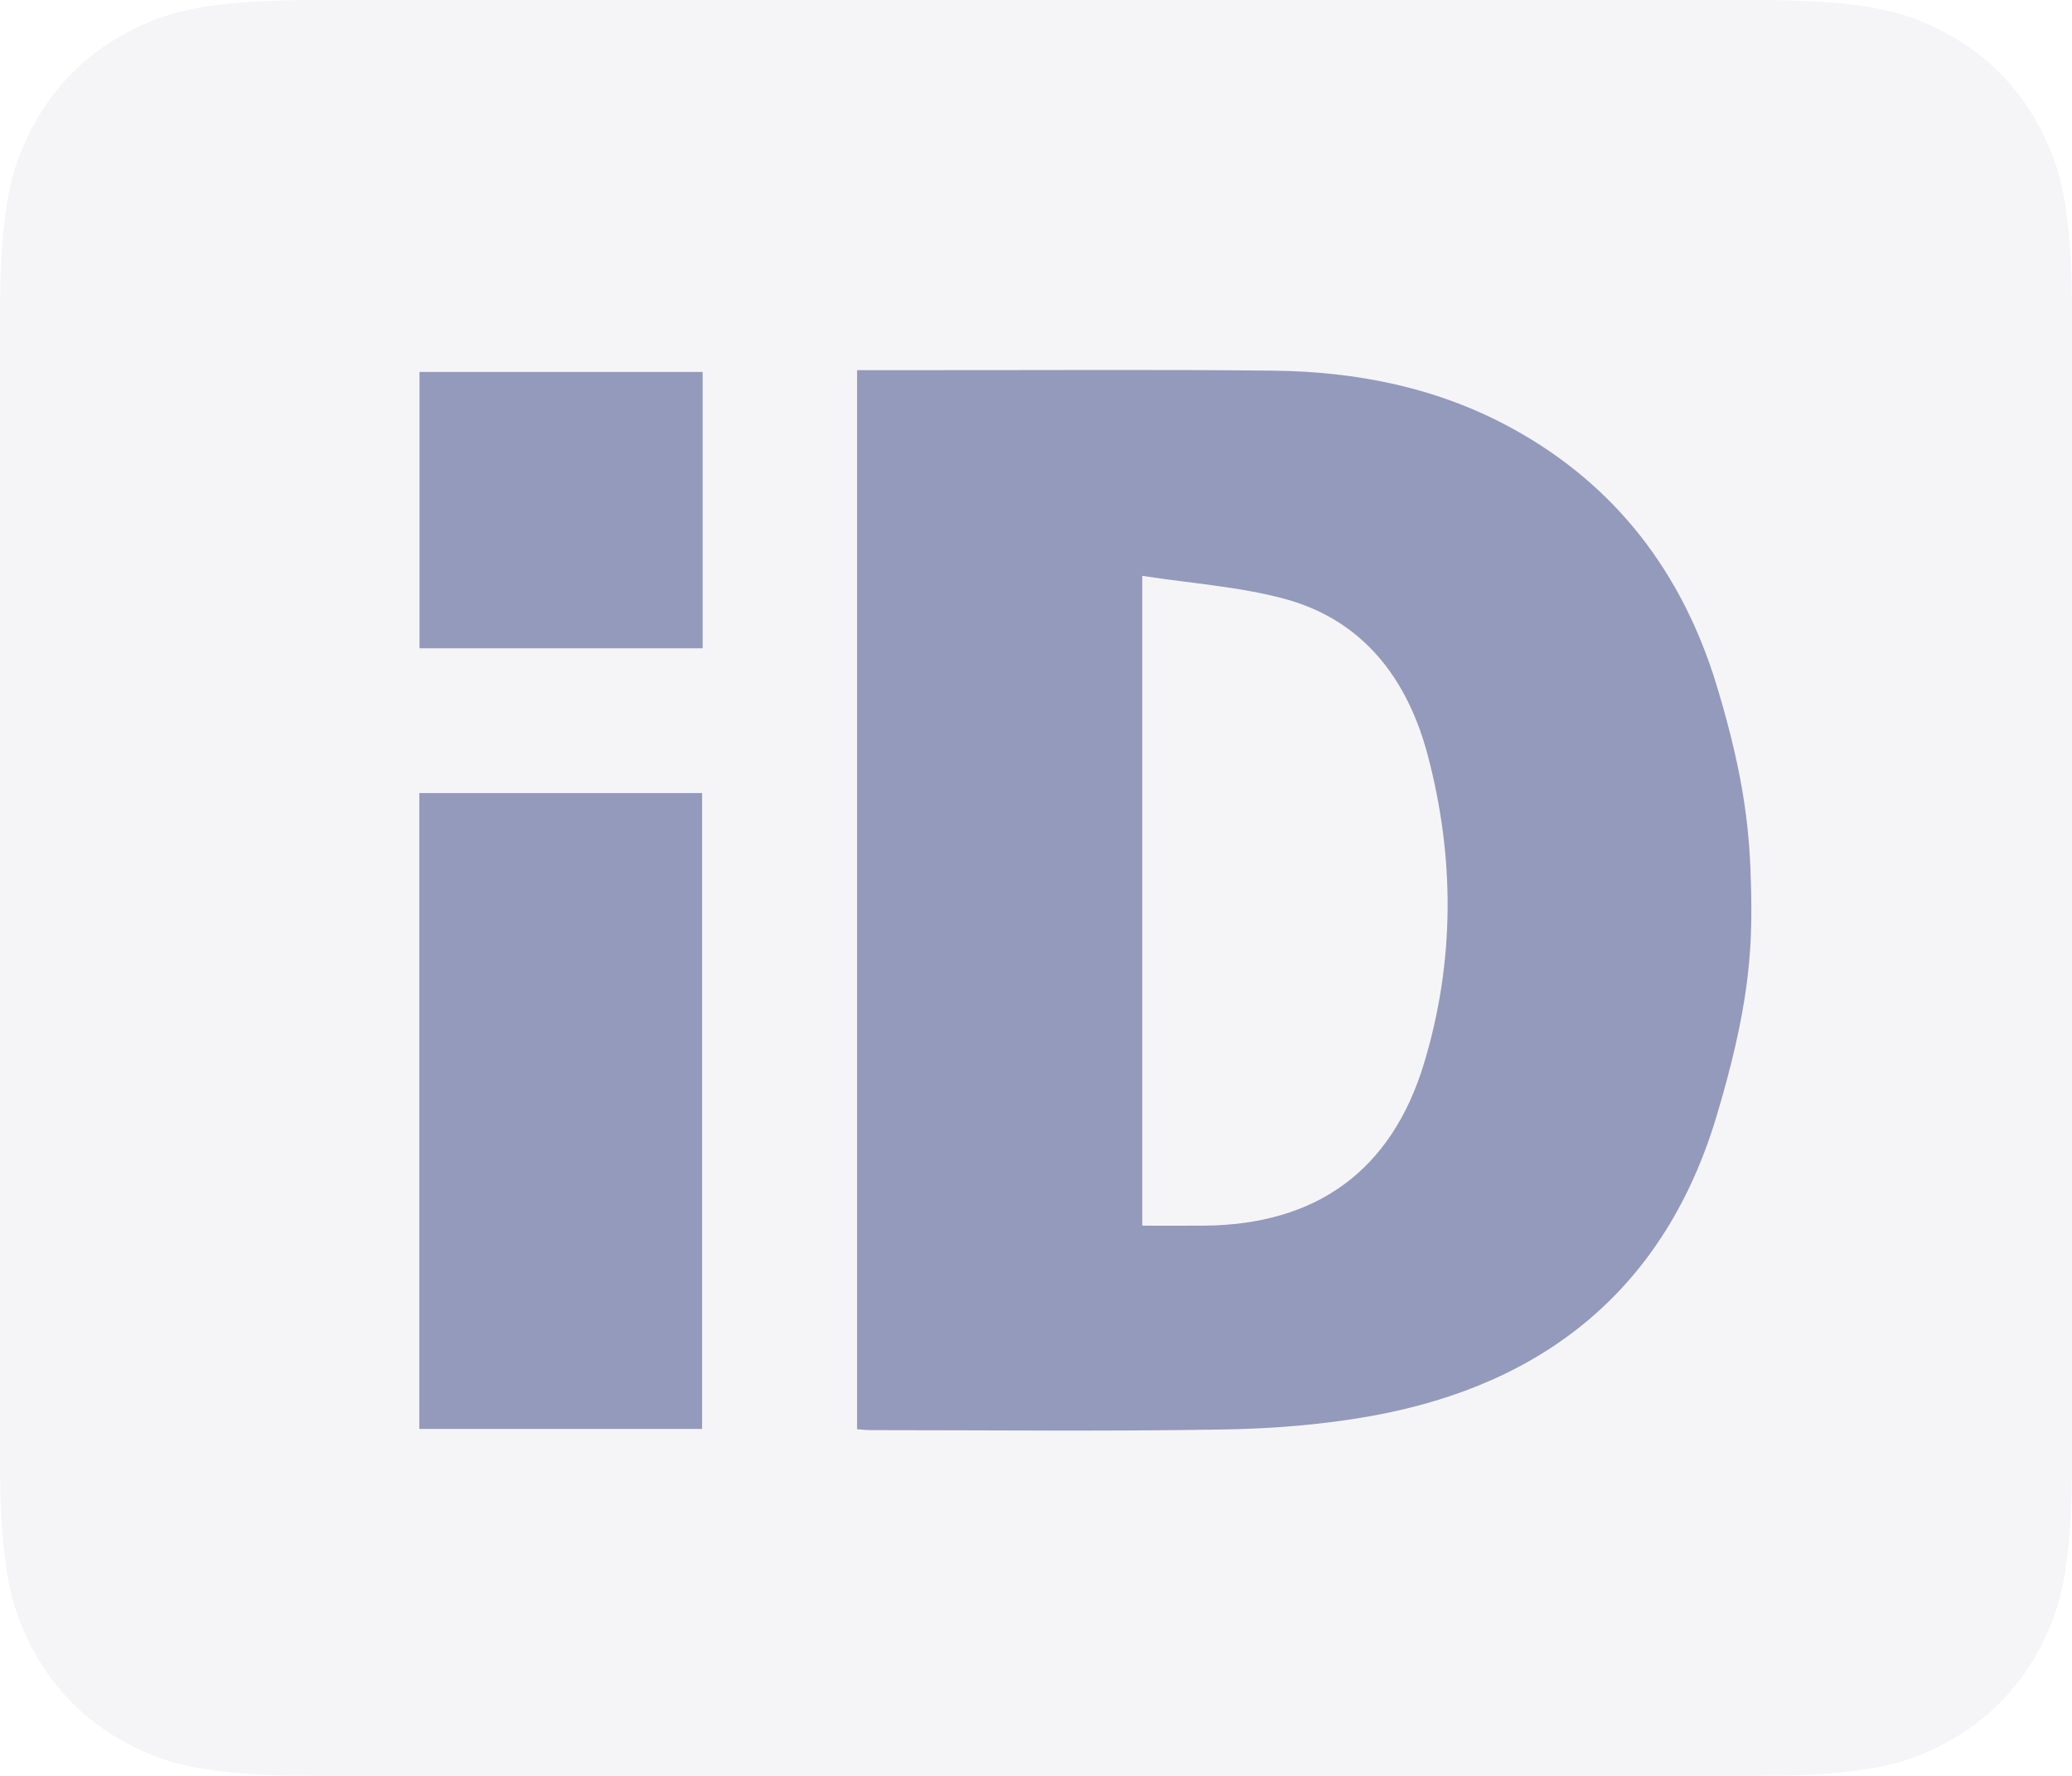 <?xml version="1.0" encoding="UTF-8"?>
<svg width="84px" height="72px" viewBox="0 0 84 72" version="1.1" xmlns="http://www.w3.org/2000/svg" xmlns:xlink="http://www.w3.org/1999/xlink">
    <title>ping-identity-base</title>
    <g id="ping-identity-base" stroke="none" stroke-width="1" fill="none" fill-rule="evenodd">
        <path d="M12.819,0 L71.181,0 C75.638,0 77.255,0.464 78.884,1.336 C80.514,2.207 81.793,3.486 82.664,5.116 C83.536,6.745 84,8.362 84,12.819 L84,59.181 C84,63.638 83.536,65.255 82.664,66.884 C81.793,68.514 80.514,69.793 78.884,70.664 C77.255,71.536 75.638,72 71.181,72 L12.819,72 C8.362,72 6.745,71.536 5.116,70.664 C3.486,69.793 2.207,68.514 1.336,66.884 C0.464,65.255 0,63.638 0,59.181 L0,12.819 C0,8.362 0.464,6.745 1.336,5.116 C2.207,3.486 3.486,2.207 5.116,1.336 C6.745,0.464 8.362,0 12.819,0 Z" id="Rectangle" fill-opacity="0.04" fill="#00125F" fill-rule="nonzero"></path>
        <g id="Group-12" transform="translate(17, 15)" fill="#00125F" fill-opacity="0.4">
            <path d="M0,42.933 L11.463,42.933 L11.463,17.152 L0,17.152 L0,42.933 Z M0.007,11.284 L11.485,11.284 L11.485,0.08 L0.007,0.08 L0.007,11.284 Z M34.612,0.028 C38.019,0.064 41.303,0.719 44.326,2.38 C48.526,4.687 51.213,8.252 52.591,12.778 C53.773,16.66 53.943,18.902 53.989,21.027 L53.994,21.263 C54.037,23.63 53.888,25.922 52.587,30.264 C50.51,37.195 45.663,41.122 38.654,42.398 C36.667,42.759 34.622,42.922 32.6,42.956 C27.839,43.036 23.076,42.983 18.313,42.982 C18.147,42.982 17.981,42.962 17.746,42.946 L17.746,0.007 L21.16,0.007 C25.644,0.01 30.128,-0.021 34.612,0.028 Z M29.309,8.347 L29.309,34.693 C30.179,34.693 30.985,34.697 31.791,34.692 C36.361,34.663 39.415,32.473 40.736,28.096 C41.981,23.969 41.978,19.768 40.881,15.618 C40.065,12.535 38.272,10.138 35.064,9.275 C33.231,8.783 31.301,8.655 29.309,8.347 Z" id="Combined-Shape"></path>
        </g>
    </g>
</svg>